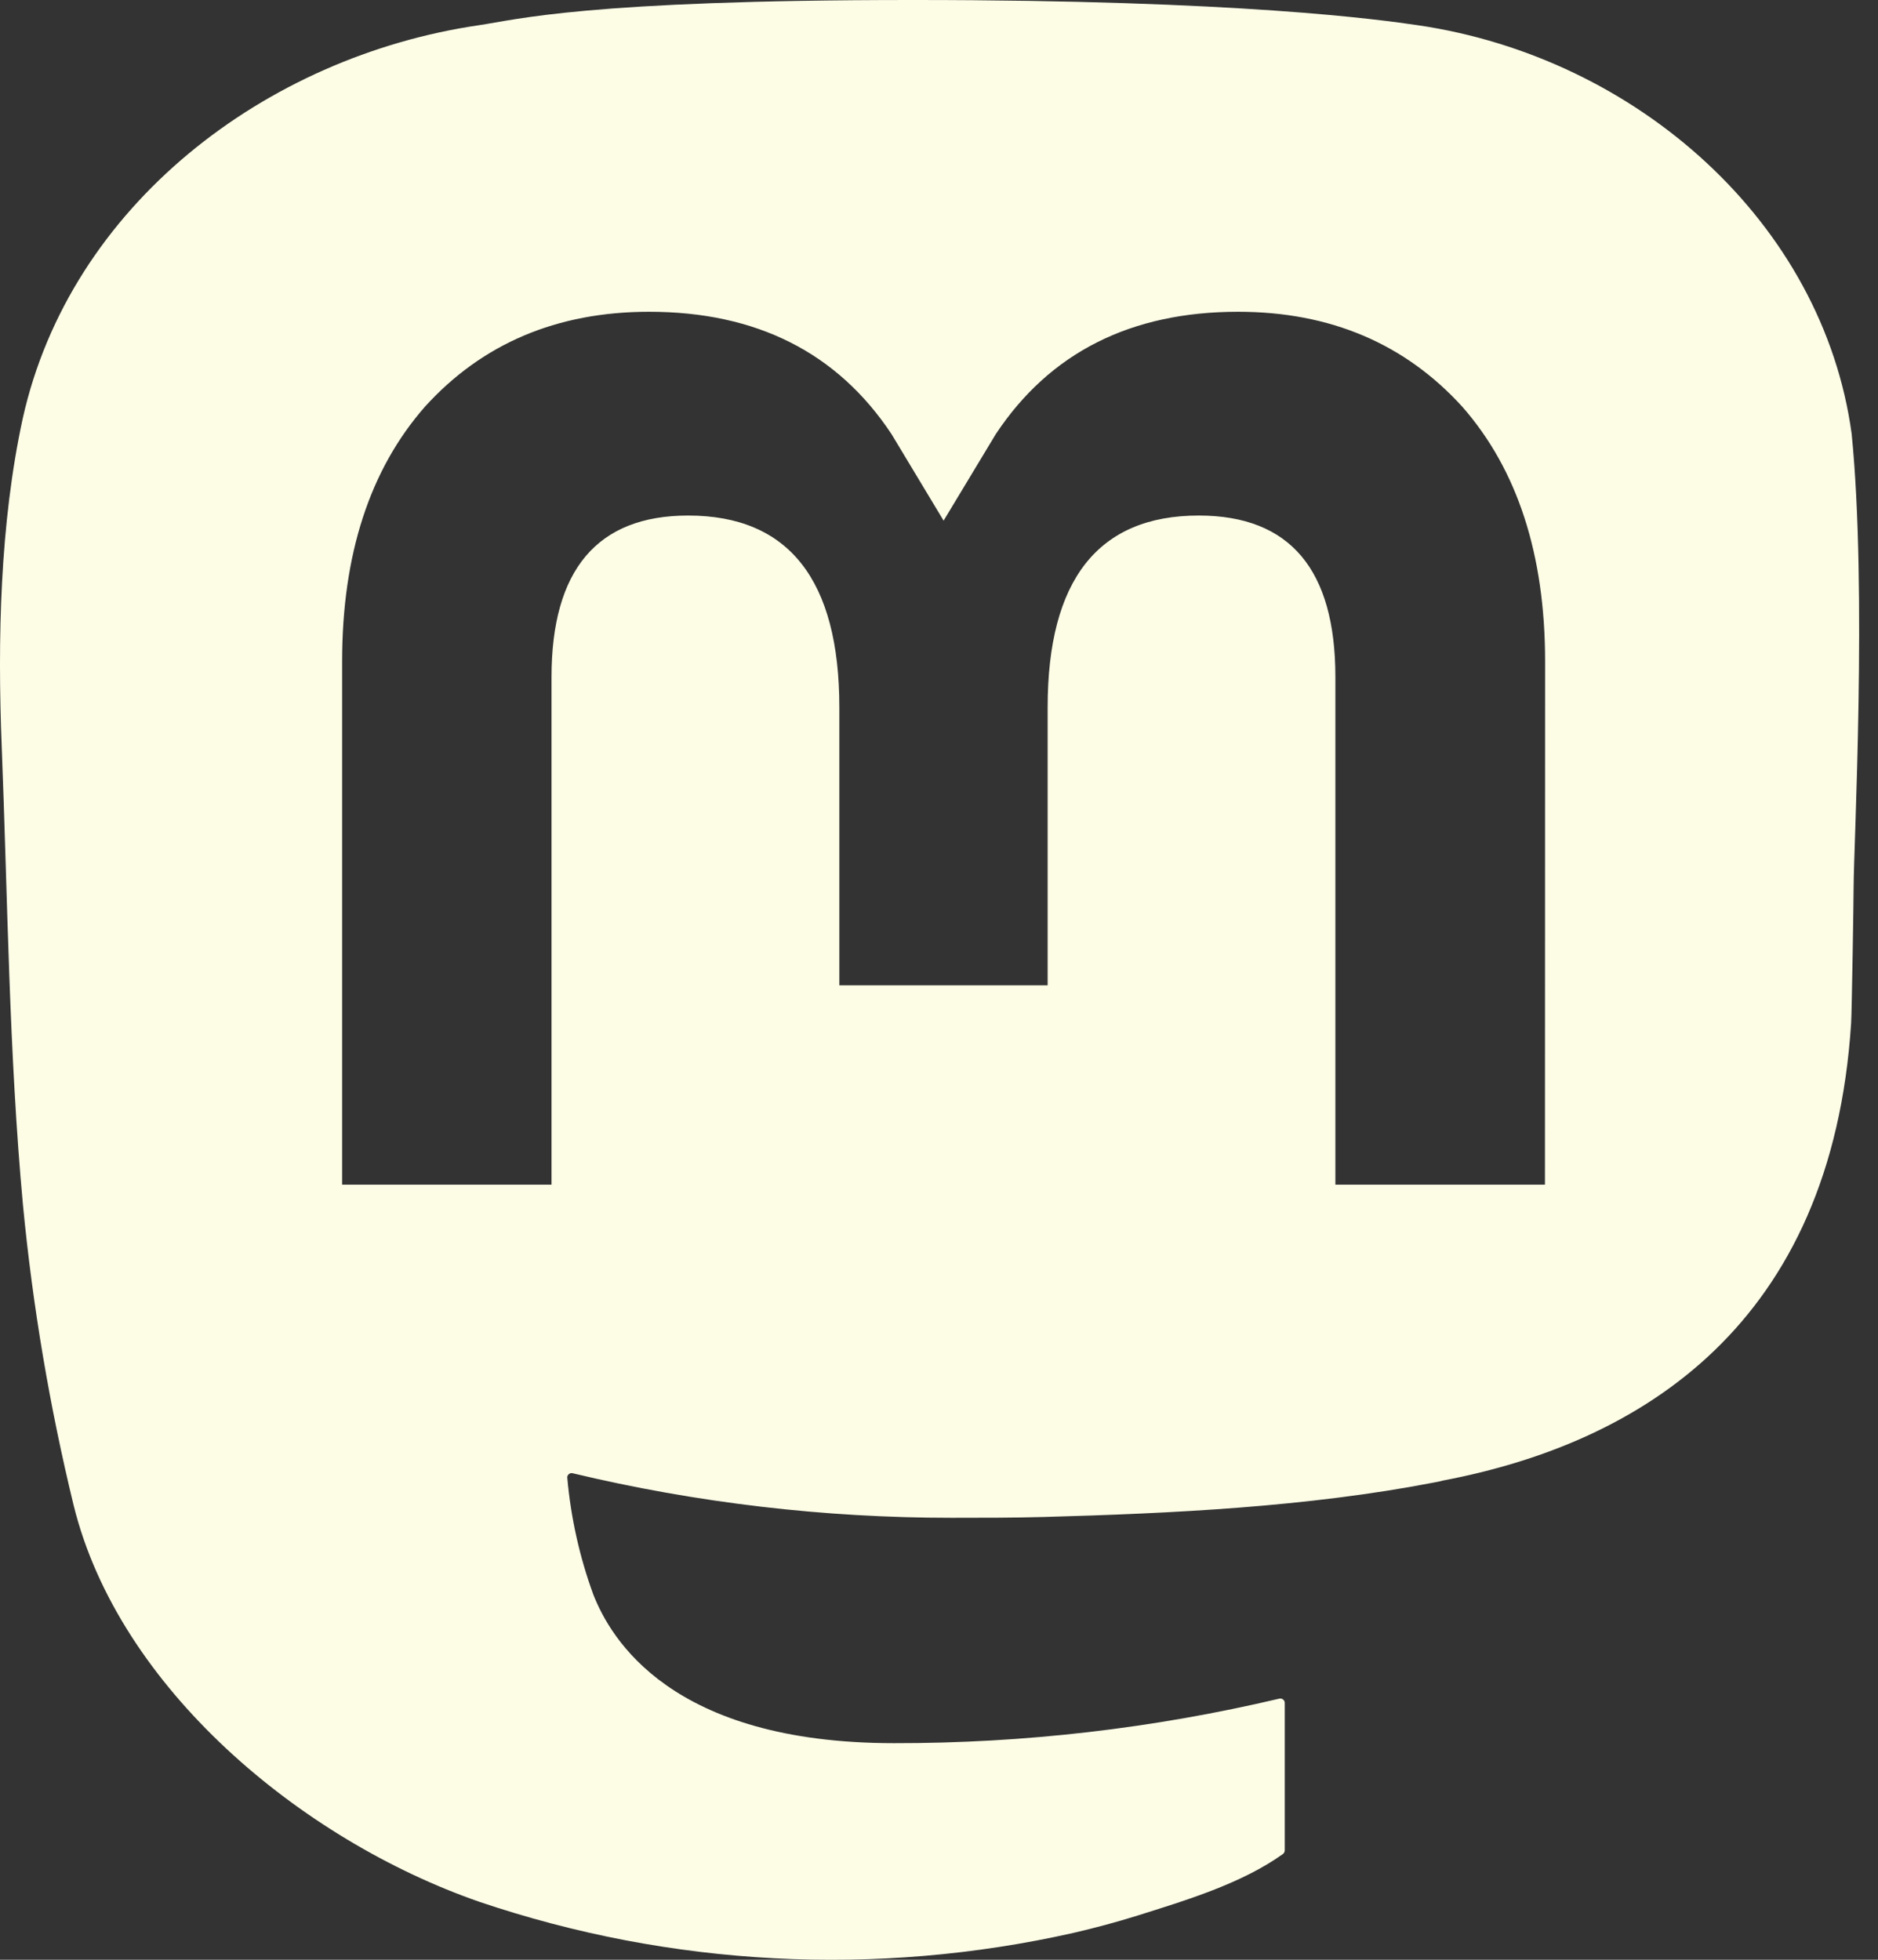 <svg width="46" height="48" viewBox="0 0 46 48" fill="none" xmlns="http://www.w3.org/2000/svg">
<rect x="0" y="0" width="46" height="48" fill="#333333" stroke="none"/>
<path d="M45.355 10.627C44.653 5.469 40.109 1.405 34.722 0.617C33.814 0.484 30.37 0 22.394 0H22.334C14.356 0 12.644 0.484 11.735 0.617C6.498 1.383 1.716 5.035 0.556 10.254C-0.002 12.824 -0.062 15.673 0.042 18.287C0.19 22.035 0.218 25.776 0.562 29.509C0.8 31.988 1.215 34.448 1.804 36.87C2.907 41.342 7.372 45.064 11.746 46.582C16.43 48.166 21.466 48.429 26.292 47.342C26.823 47.219 27.348 47.078 27.867 46.916C29.038 46.547 30.412 46.135 31.422 45.411C31.436 45.401 31.448 45.387 31.456 45.372C31.464 45.357 31.468 45.34 31.469 45.323V41.706C31.469 41.69 31.465 41.675 31.458 41.66C31.45 41.646 31.44 41.634 31.427 41.624C31.415 41.614 31.4 41.607 31.384 41.604C31.369 41.6 31.352 41.6 31.337 41.604C28.245 42.334 25.076 42.7 21.898 42.695C16.427 42.695 14.956 40.127 14.534 39.058C14.196 38.134 13.981 37.17 13.895 36.191C13.894 36.175 13.897 36.158 13.904 36.143C13.91 36.128 13.921 36.115 13.934 36.105C13.946 36.094 13.962 36.087 13.978 36.083C13.994 36.08 14.011 36.08 14.027 36.084C17.067 36.81 20.184 37.176 23.312 37.175C24.064 37.175 24.814 37.175 25.566 37.155C28.712 37.068 32.027 36.909 35.122 36.311C35.199 36.296 35.276 36.283 35.342 36.263C40.224 35.336 44.869 32.426 45.342 25.056C45.359 24.766 45.403 22.017 45.403 21.716C45.406 20.693 45.736 14.458 45.355 10.627ZM37.842 29.016H32.709V16.58C32.709 13.963 31.606 12.627 29.362 12.627C26.896 12.627 25.661 14.207 25.661 17.326V24.133H20.559V17.326C20.559 14.207 19.321 12.627 16.855 12.627C14.625 12.627 13.511 13.963 13.509 16.58V29.016H8.38V16.203C8.38 13.585 9.056 11.505 10.407 9.963C11.801 8.425 13.63 7.636 15.9 7.636C18.527 7.636 20.512 8.635 21.836 10.631L23.113 12.752L24.392 10.631C25.716 8.635 27.701 7.636 30.324 7.636C32.592 7.636 34.42 8.425 35.819 9.963C37.17 11.504 37.846 13.584 37.846 16.203L37.842 29.016Z" fill="#FDFDE6"/>
</svg>
